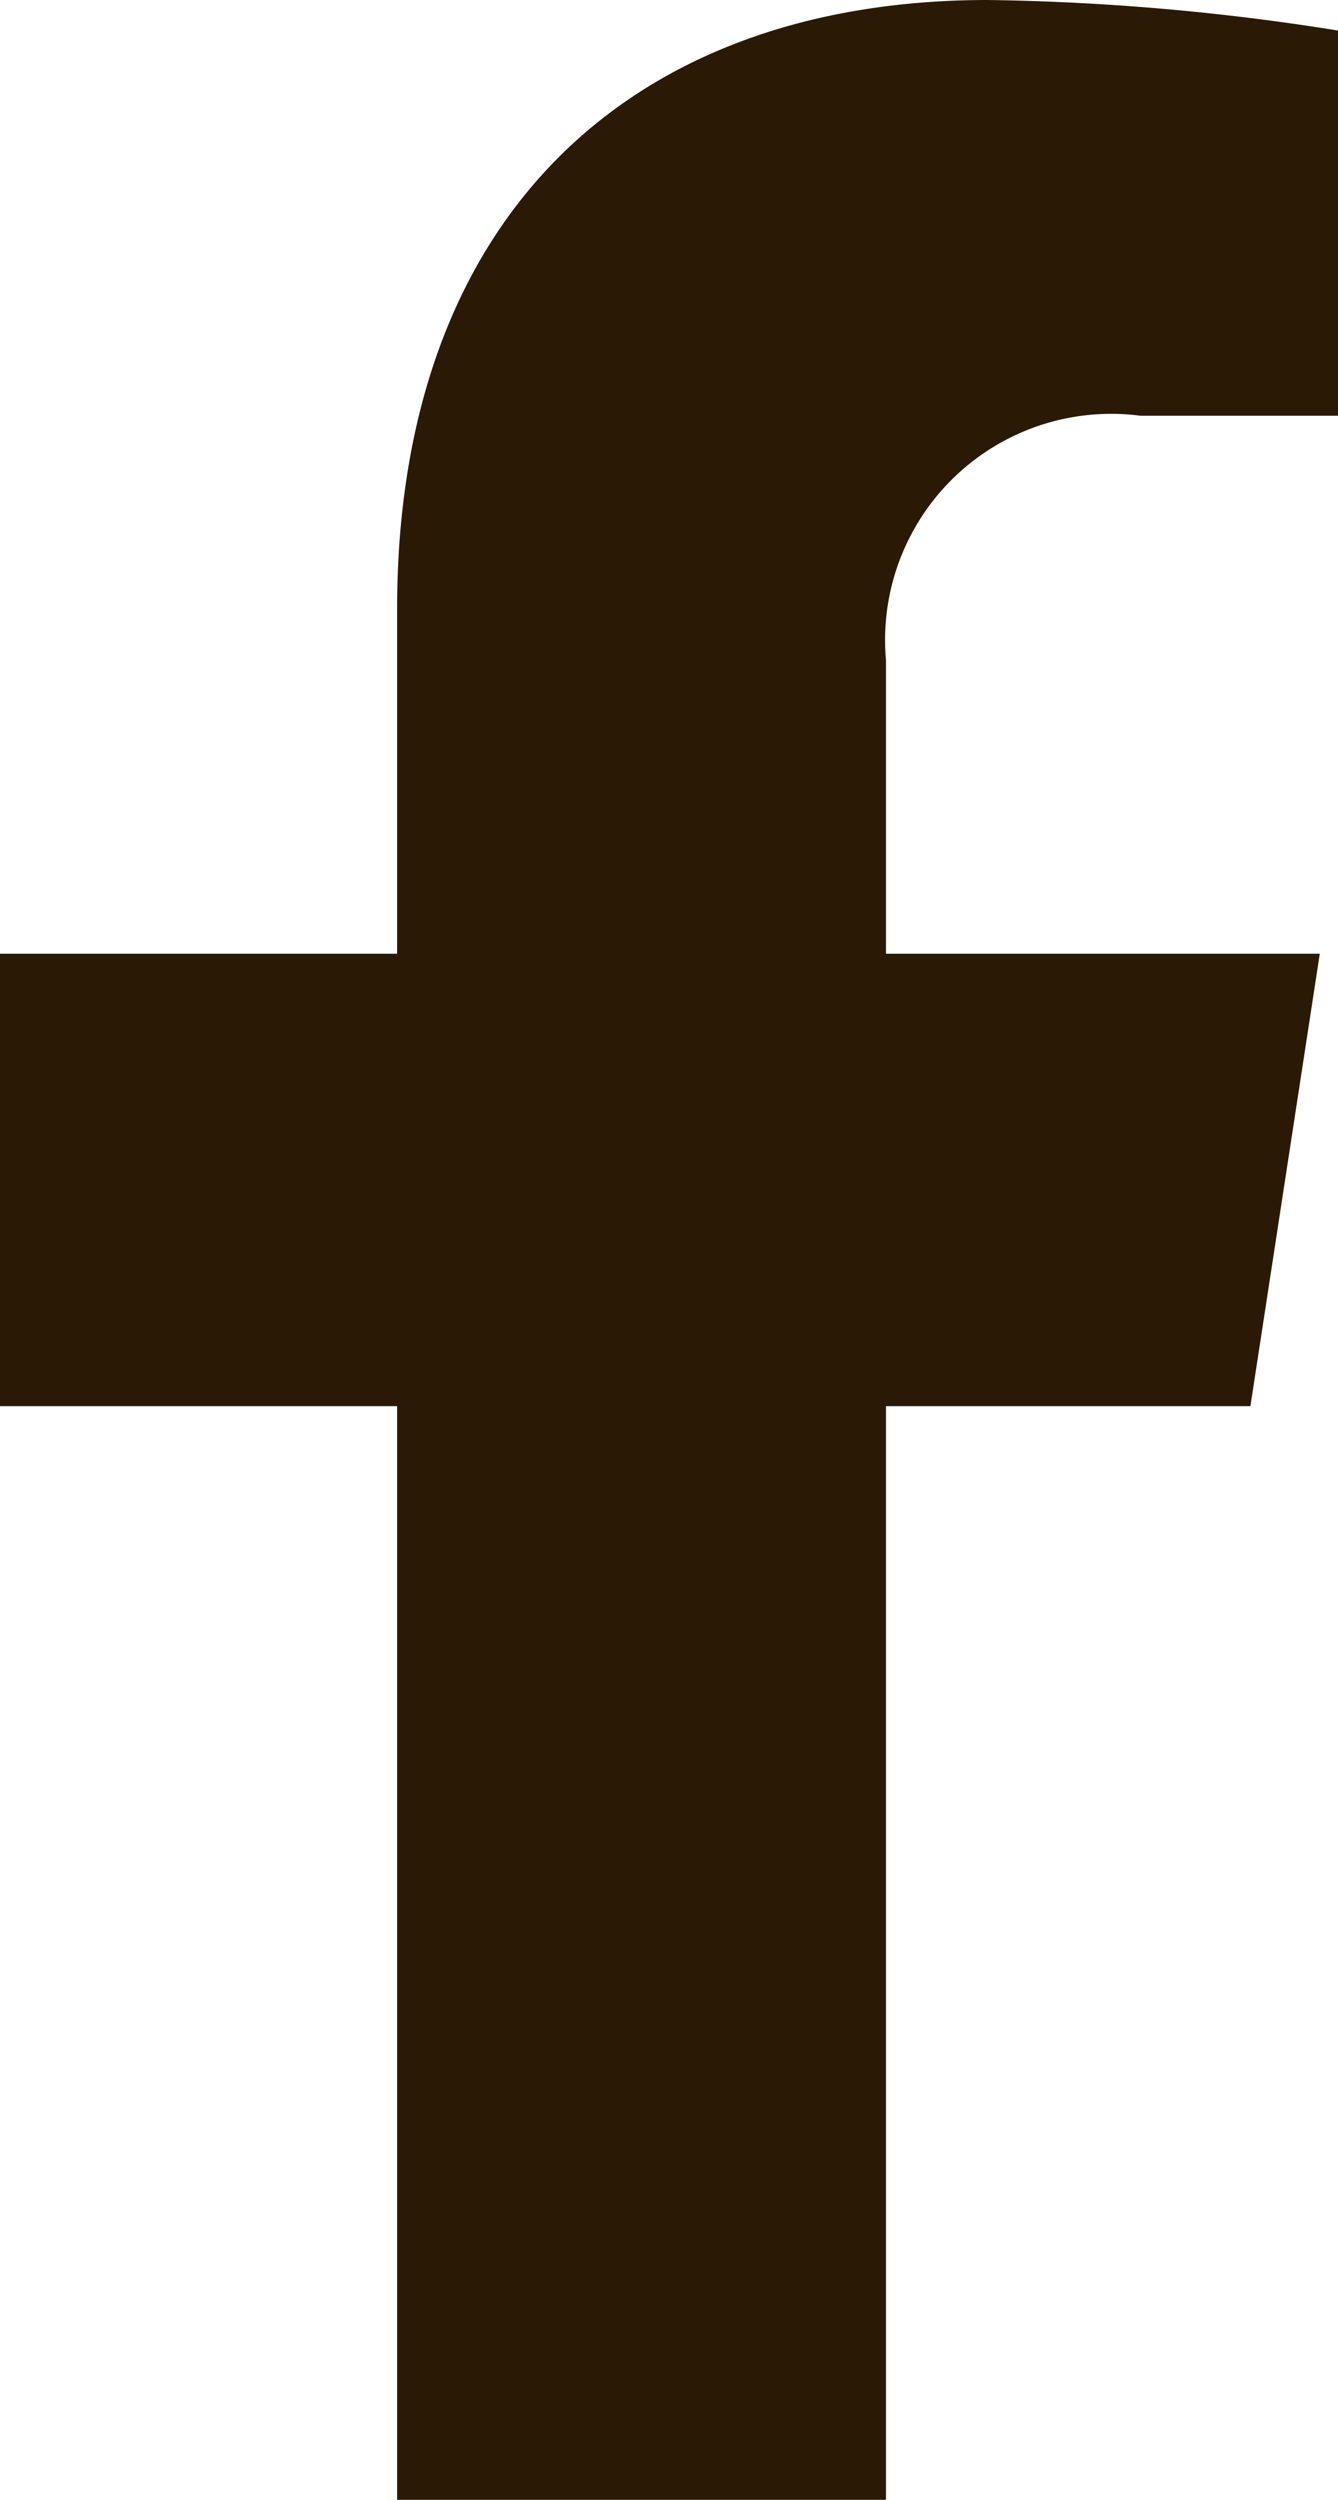 <svg xmlns="http://www.w3.org/2000/svg" width="9.99" height="18.652" viewBox="0 0 9.99 18.652">
  <path id="Icon_awesome-facebook-f" data-name="Icon awesome-facebook-f" d="M10.945,10.492l.518-3.376H8.224V4.926a1.688,1.688,0,0,1,1.9-1.824H11.6V.228A17.957,17.957,0,0,0,8.985,0C6.318,0,4.574,1.617,4.574,4.543V7.116H1.609v3.376H4.574v8.16H8.224v-8.16Z" transform="translate(-1.609)" fill="#2a1905"/>
</svg>
